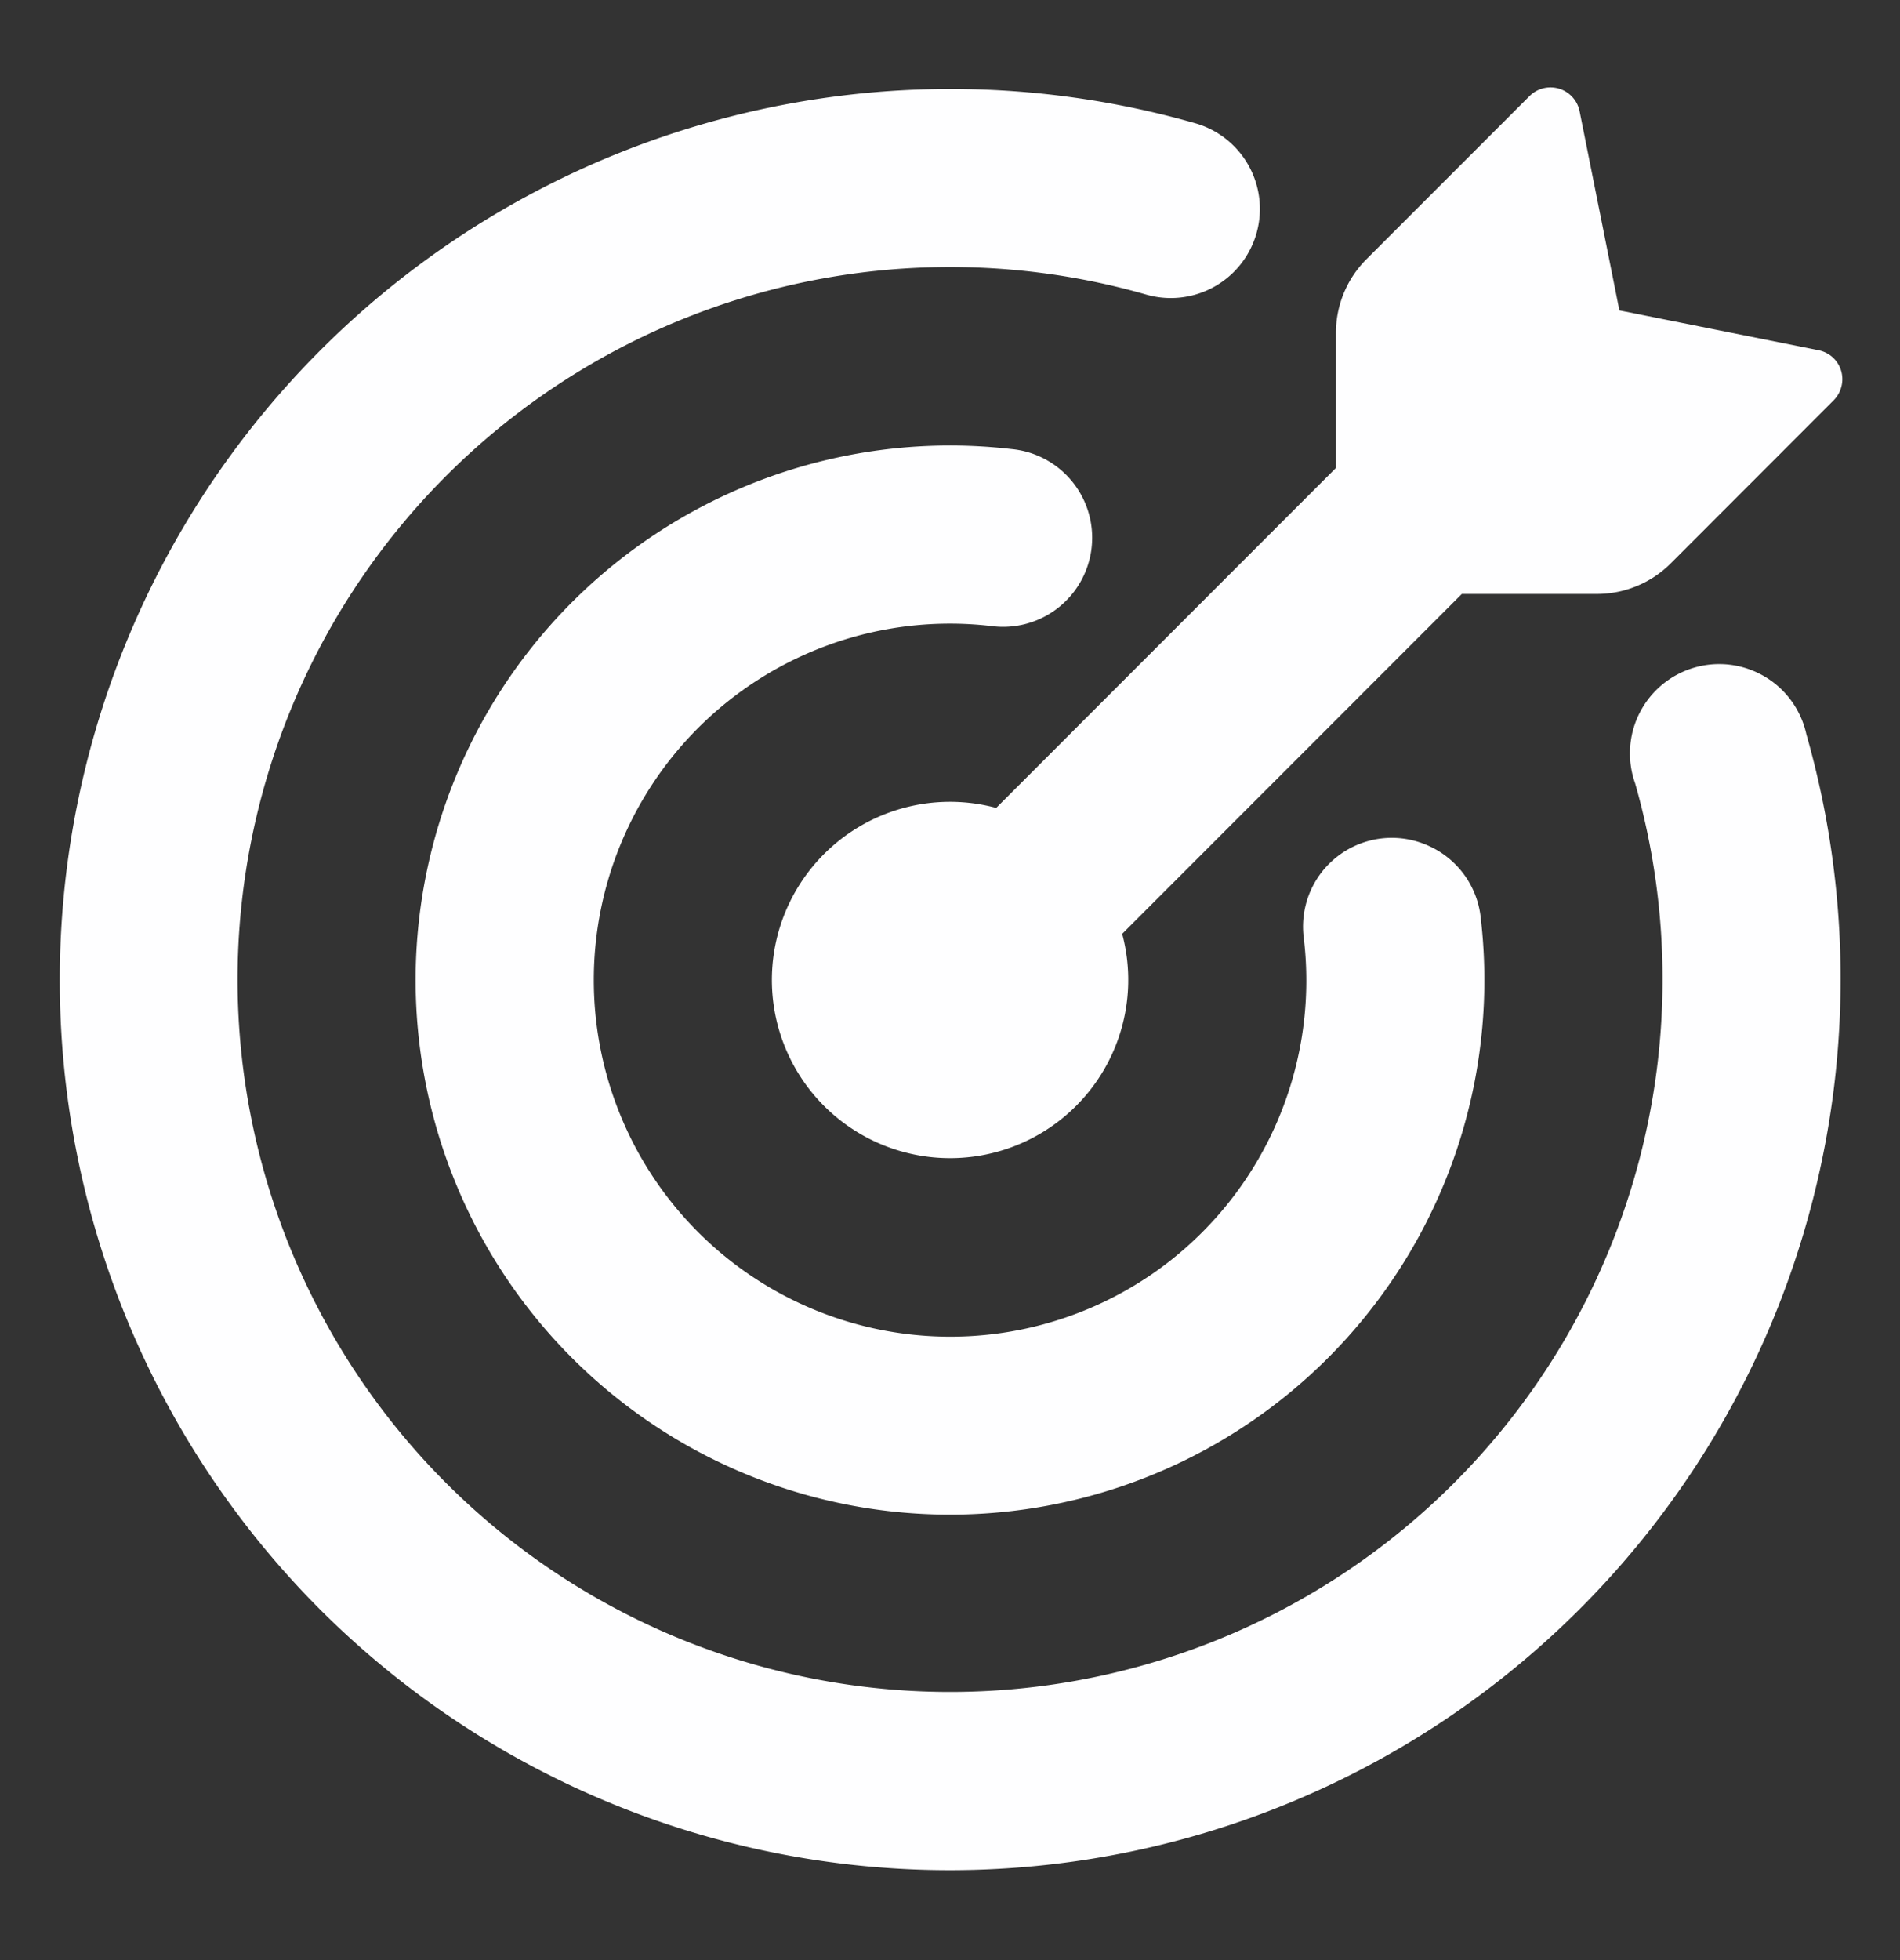 <svg width="32" height="33" viewBox="0 0 32 33" fill="none" xmlns="http://www.w3.org/2000/svg"><rect x="0" y="0" width="32" height="33" fill="#333333" stroke="none"/><path d="m27.274 5.226 3.352.67a.496.496 0 0 1 .387.612.5.5 0 0 1-.131.232l-2.746 2.748a1.76 1.76 0 0 1-1.238.512H24.62l-5.72 5.722a3.001 3.001 0 1 1-5.9.778 3 3 0 0 1 3.778-2.898L22.5 7.878V5.604c0-.464.184-.91.512-1.238l2.748-2.748a.5.5 0 0 1 .844.256z" fill="#FEFEFF"/><path d="M4.001 16.5a12 12 0 1 0 23.538-3.312 1.503 1.503 0 1 1 2.884-.826A15.005 15.005 0 0 1 5.397 27.104 15.002 15.002 0 0 1 20.14 2.078a1.5 1.5 0 0 1-.826 2.884A12 12 0 0 0 4.001 16.5" fill="#FEFEFF"/><path d="M10.001 16.5a6.004 6.004 0 0 0 9.398 4.953 6 6 0 0 0 2.56-5.654 1.495 1.495 0 0 1 2.09-1.564 1.5 1.5 0 0 1 .89 1.22 9 9 0 1 1-7.906-7.895 1.5 1.5 0 1 1-.34 2.98 5.998 5.998 0 0 0-6.692 5.96" fill="#FEFEFF"/></svg>